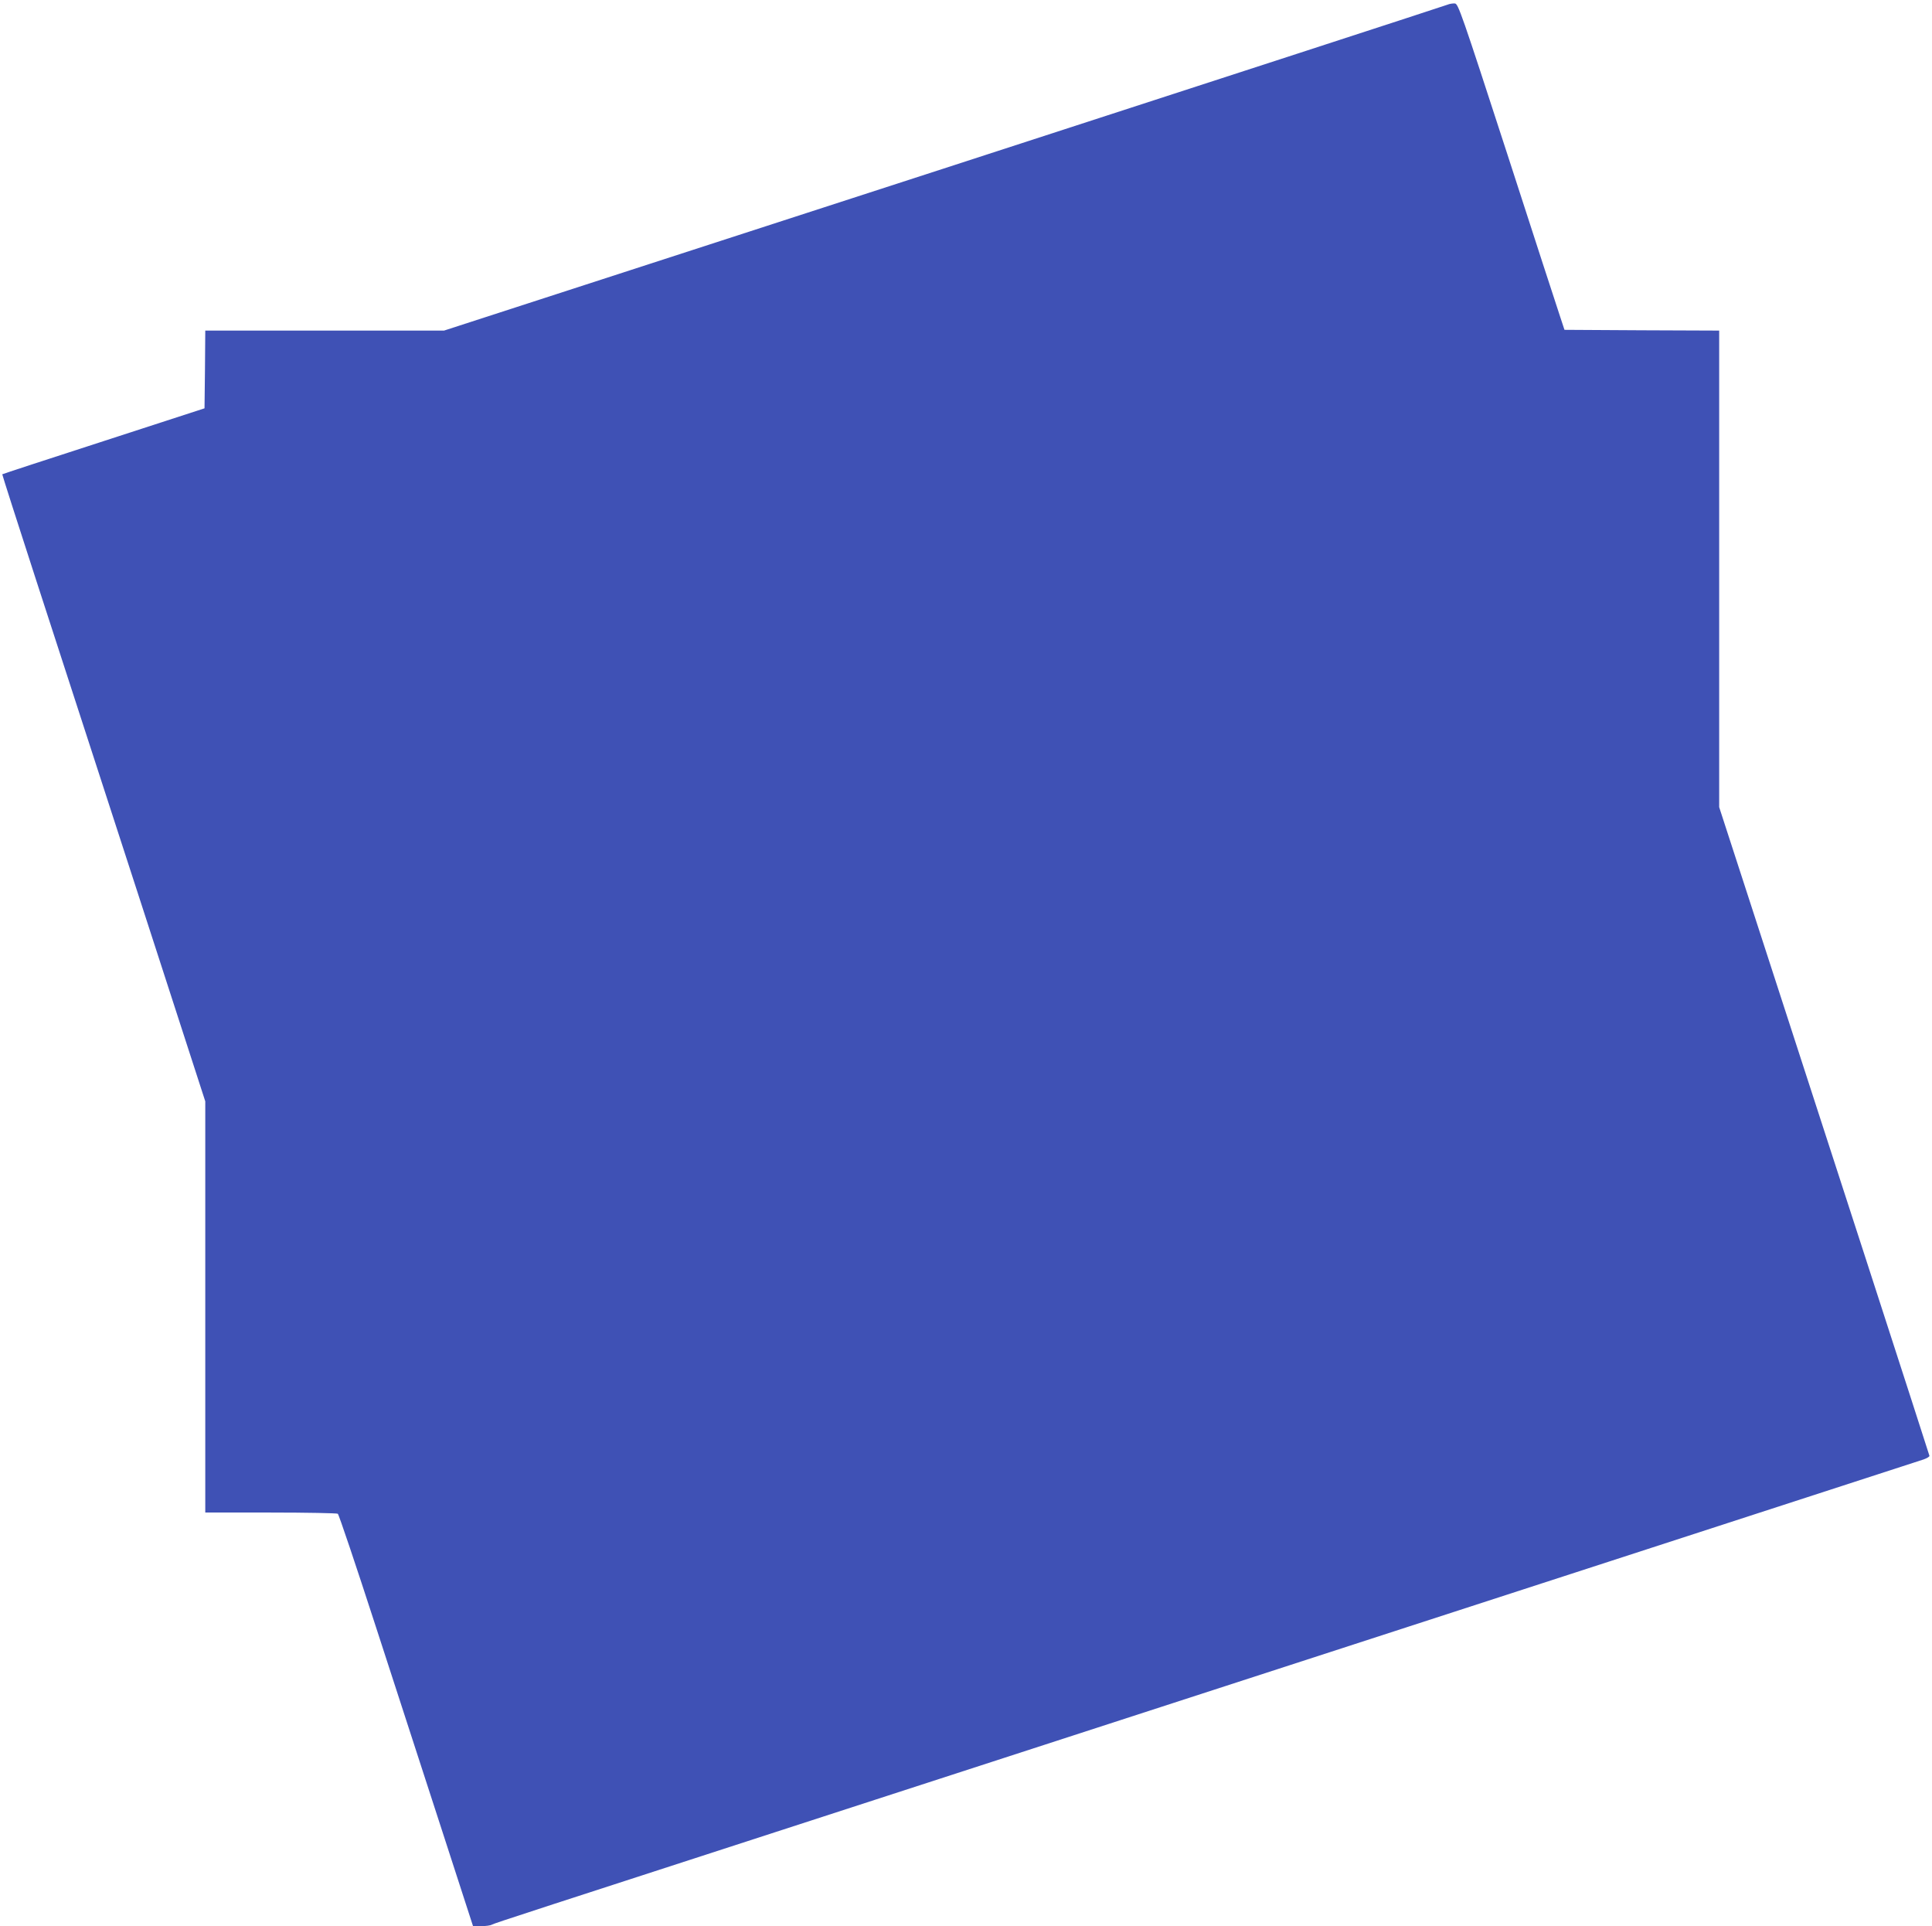 <?xml version="1.0" standalone="no"?>
<!DOCTYPE svg PUBLIC "-//W3C//DTD SVG 20010904//EN"
 "http://www.w3.org/TR/2001/REC-SVG-20010904/DTD/svg10.dtd">
<svg version="1.0" xmlns="http://www.w3.org/2000/svg"
 width="1280pt" height="1276pt" viewBox="0 0 1280 1276"
 preserveAspectRatio="xMidYMid meet">
<g transform="translate(0,1276) scale(0.1,-0.1)"
fill="#3f51b5" stroke="none">
<path d="M9590 12729 c-14 -6 -1515 -494 -3336 -1085 l-3312 -1074 -791 0
-791 0 -2 -257 -3 -258 -668 -217 c-368 -119 -670 -218 -672 -220 -1 -2 100
-318 225 -703 125 -385 428 -1319 674 -2075 l446 -1376 0 -1362 0 -1362 433 0
c237 0 438 -4 445 -8 7 -5 120 -341 252 -748 132 -406 331 -1019 442 -1361
l202 -623 54 0 c29 0 61 4 71 10 21 11 210 72 2541 828 3728 1210 6907 2241
6945 2254 22 8 39 18 38 24 -1 8 -726 2245 -1239 3823 l-154 474 0 1578 0
1579 -512 2 -513 3 -28 85 c-16 47 -174 533 -351 1080 -305 939 -325 995 -347
997 -13 1 -35 -2 -49 -8z"/>
</g>
</svg>
